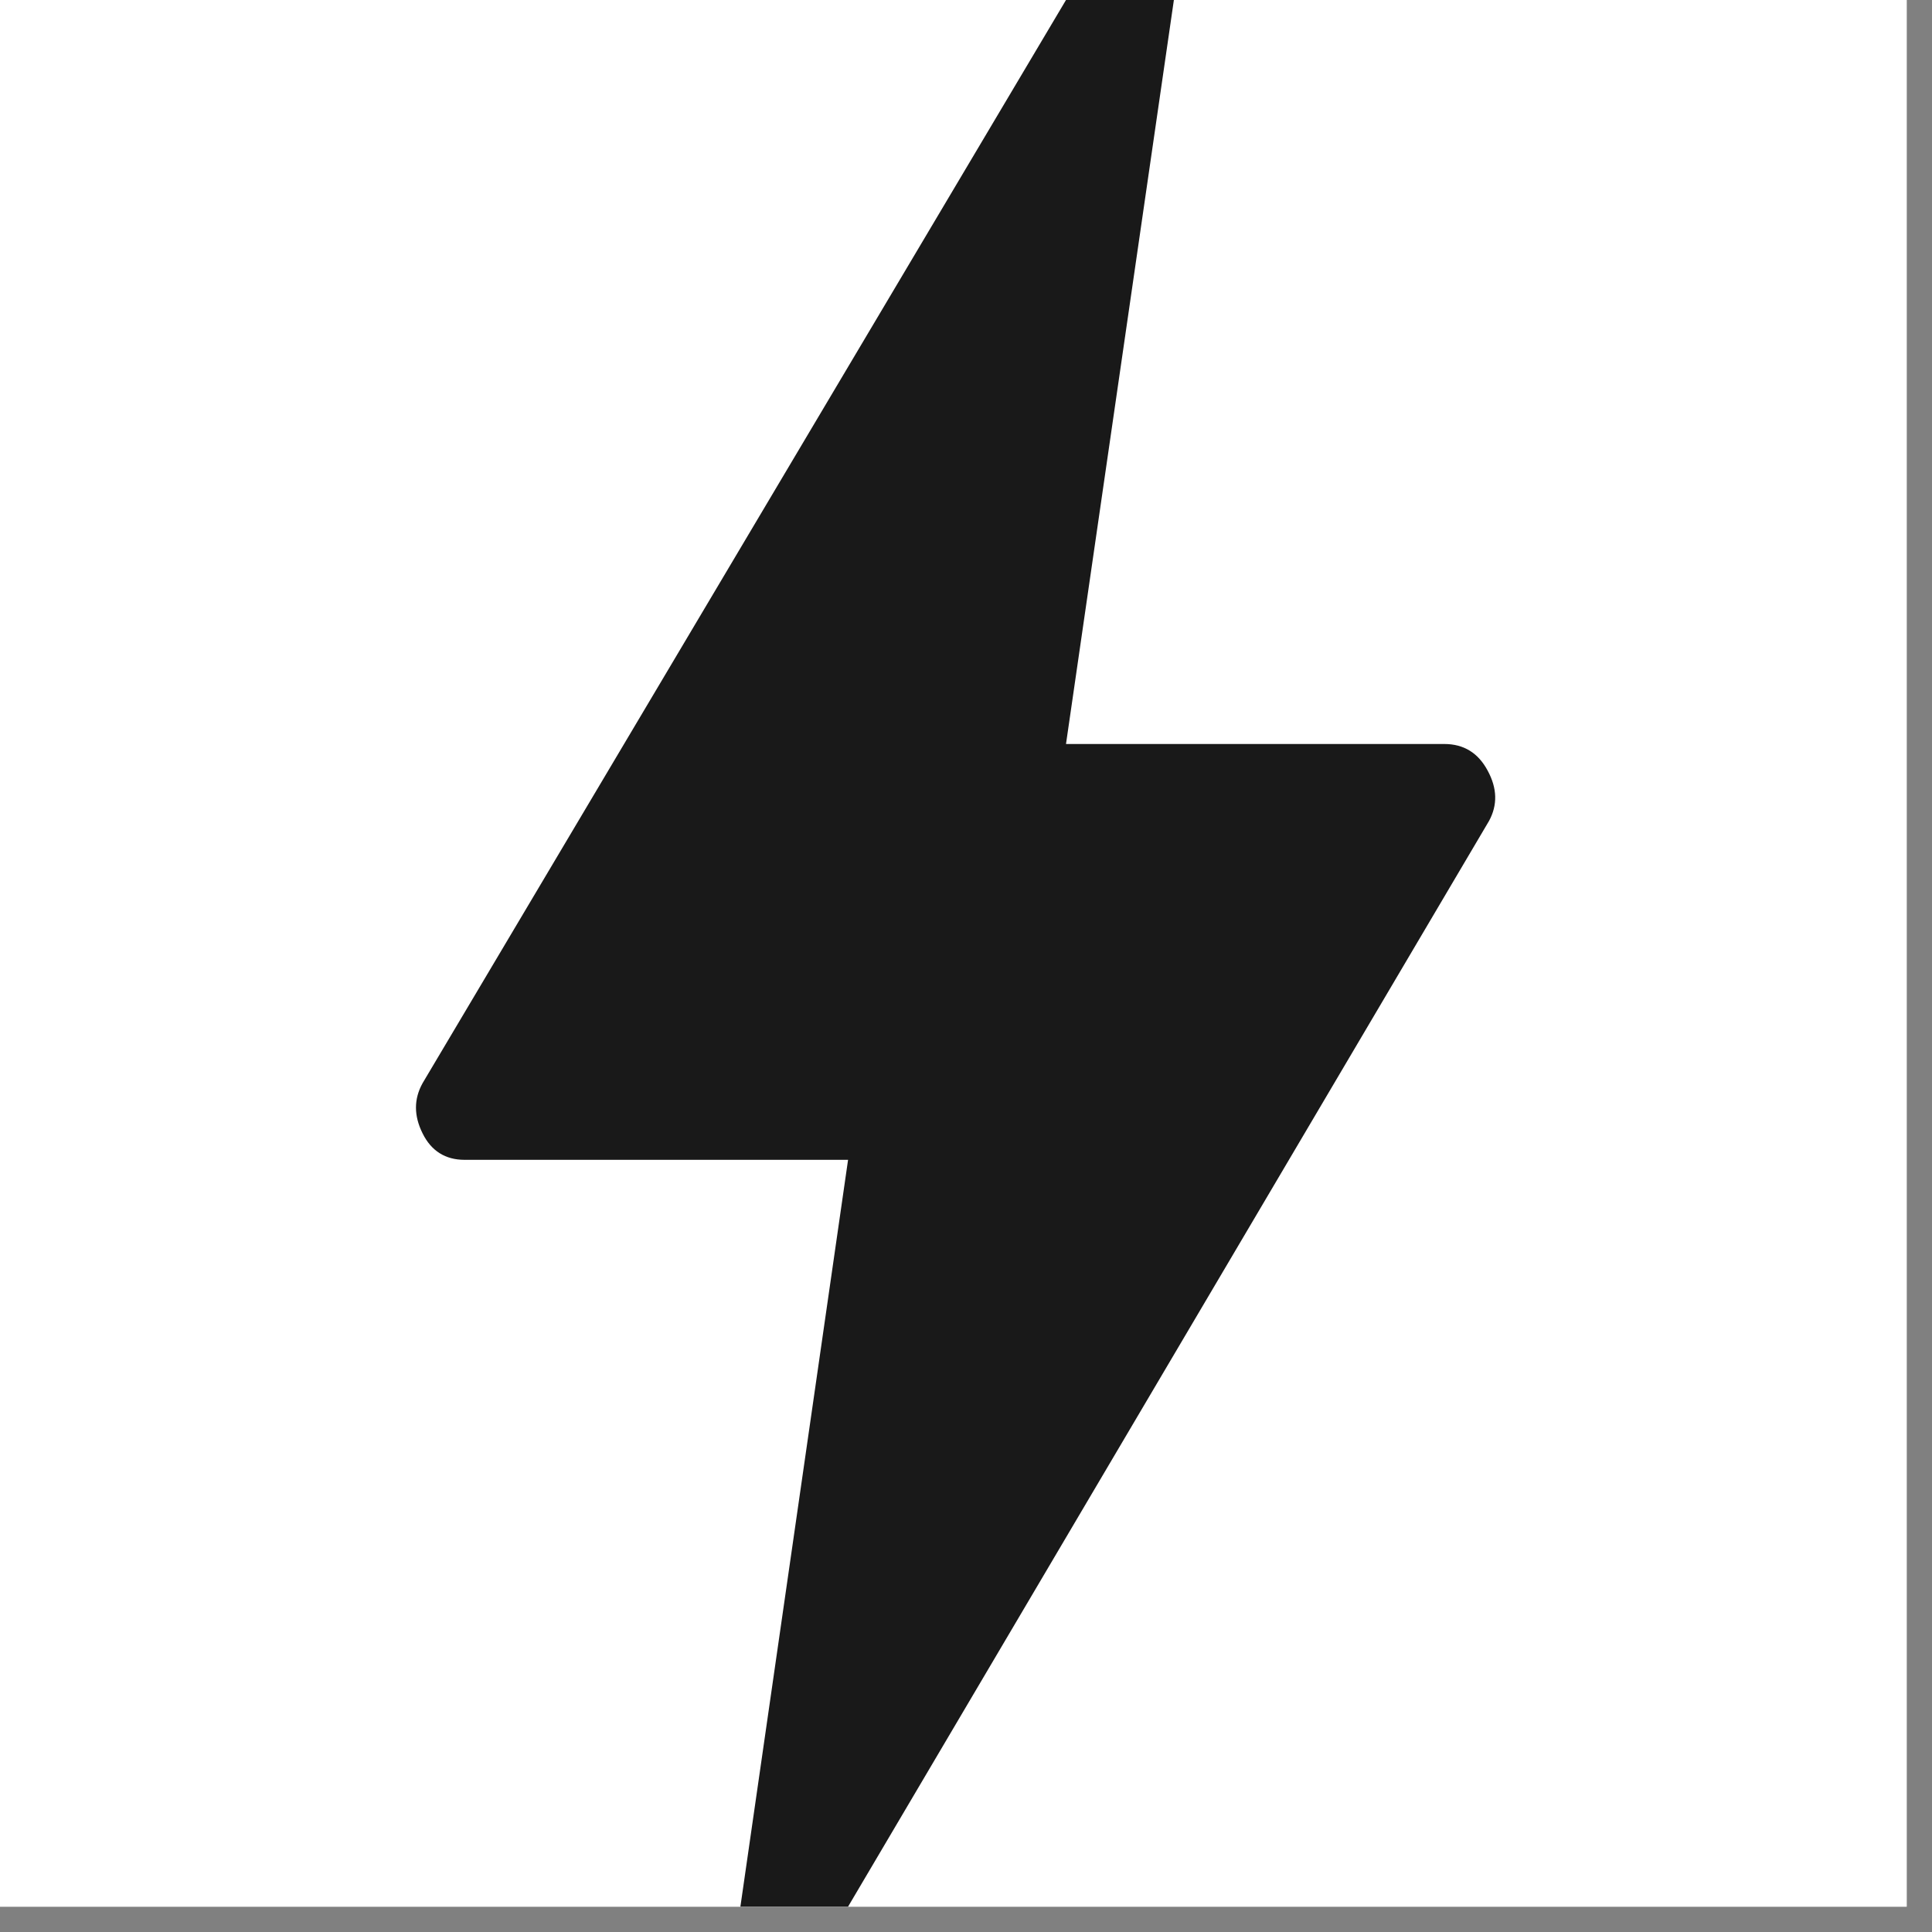 <svg version="1.0" preserveAspectRatio="xMidYMid meet" height="50" viewBox="0 0 37.5 37.5" zoomAndPan="magnify" width="50" xmlns:xlink="http://www.w3.org/1999/xlink" xmlns="http://www.w3.org/2000/svg"><rect x="0" y="0" width="37.5" height="37.5" fill="#808080" stroke="none"/><defs><clipPath id="2f89a407cd"><path clip-rule="nonzero" d="M 0 0 L 37.008 0 L 37.008 37.008 L 0 37.008 Z M 0 0"></path></clipPath><clipPath id="c6b4c4e8c7"><path clip-rule="nonzero" d="M 8 0 L 29.883 0 L 29.883 37.008 L 8 37.008 Z M 8 0"></path></clipPath></defs><g clip-path="url(#2f89a407cd)"><path fill-rule="nonzero" fill-opacity="1" d="M 0 0 L 37.008 0 L 37.008 37.008 L 0 37.008 Z M 0 0" fill="#ffffff"></path><path fill-rule="nonzero" fill-opacity="1" d="M 0 0 L 37.008 0 L 37.008 37.008 L 0 37.008 Z M 0 0" fill="#ffffff"></path></g><g clip-path="url(#c6b4c4e8c7)"><path fill-rule="nonzero" fill-opacity="1" d="M 14.371 37.008 L 16.461 22.512 L 9.016 22.512 C 8.645 22.512 8.371 22.34 8.203 22 C 8.031 21.656 8.031 21.332 8.203 21.023 L 20.691 0 L 22.785 0 L 20.691 14.441 L 28.035 14.441 C 28.41 14.441 28.691 14.613 28.875 14.957 C 29.062 15.301 29.07 15.625 28.902 15.934 L 16.461 37.008 Z M 14.371 37.008" fill="#191919"></path></g></svg>